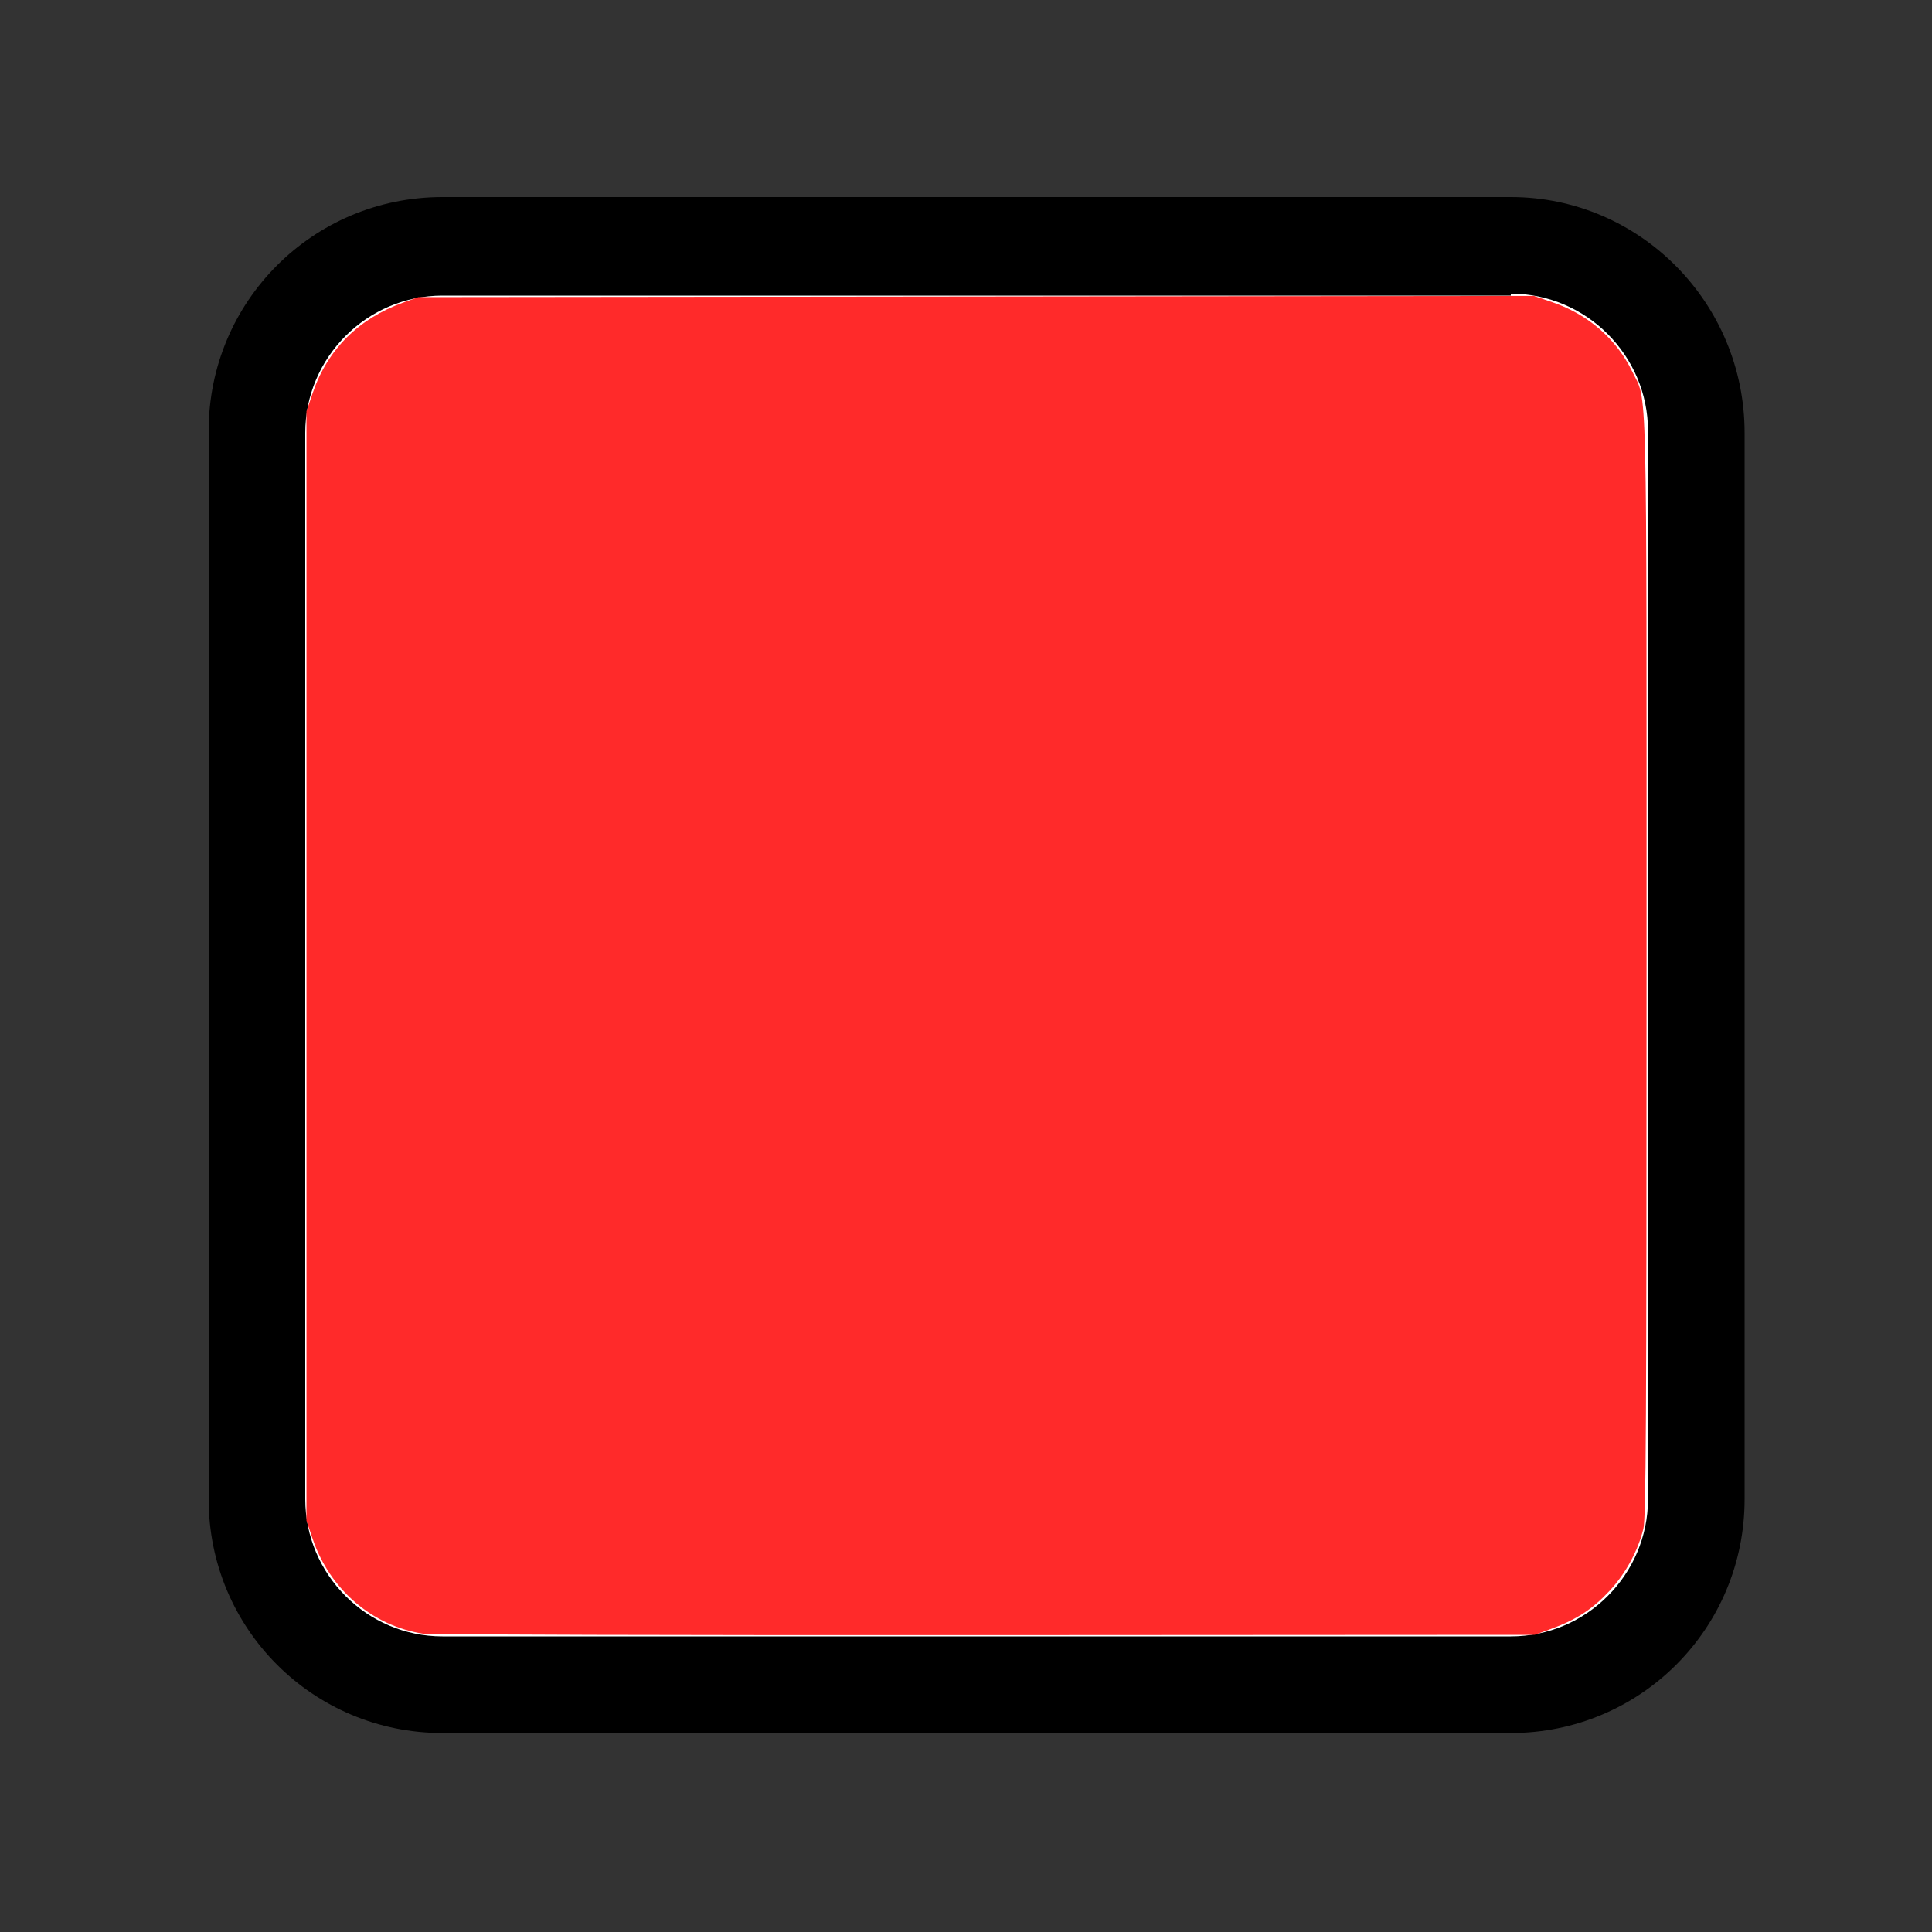 <?xml version="1.0" encoding="UTF-8" standalone="no"?>
<!-- Generator: Adobe Illustrator 22.1.0, SVG Export Plug-In . SVG Version: 6.00 Build 0)  -->

<svg
   version="1.1"
   id="Layer_1"
   x="0px"
   y="0px"
   viewBox="0 0 100 100"
   style="enable-background:new 0 0 100 100;"
   xml:space="preserve"
   sodipodi:docname="icon_munkaszuneti_nap.svg"
   inkscape:version="1.2.2 (732a01da63, 2022-12-09)"
   xmlns:inkscape="http://www.inkscape.org/namespaces/inkscape"
   xmlns:sodipodi="http://sodipodi.sourceforge.net/DTD/sodipodi-0.dtd"
   xmlns="http://www.w3.org/2000/svg"
   xmlns:svg="http://www.w3.org/2000/svg"><rect x="0" y="0" width="100" height="100" fill="#333333" stroke="none"/><defs
   id="defs26" /><sodipodi:namedview
   id="namedview24"
   pagecolor="#ffffff"
   bordercolor="#000000"
   borderopacity="0.25"
   inkscape:showpageshadow="2"
   inkscape:pageopacity="0.0"
   inkscape:pagecheckerboard="0"
   inkscape:deskcolor="#d1d1d1"
   showgrid="false"
   inkscape:zoom="8.29"
   inkscape:cx="49.939686"
   inkscape:cy="49.939686"
   inkscape:window-width="1920"
   inkscape:window-height="1009"
   inkscape:window-x="-8"
   inkscape:window-y="-8"
   inkscape:window-maximized="1"
   inkscape:current-layer="Layer_1" />
<style
   type="text/css"
   id="style15">
	.st0{fill-rule:evenodd;clip-rule:evenodd;fill:#FFFFFF;stroke:#000000;stroke-width:4;stroke-miterlimit:10;}
	.st1{fill-rule:evenodd;clip-rule:evenodd;fill:#F09450;stroke:#000000;stroke-width:4;stroke-miterlimit:10;}
	.st2{fill-rule:evenodd;clip-rule:evenodd;fill:#959595;stroke:#000000;stroke-width:4;stroke-miterlimit:10;}
	.st3{fill-rule:evenodd;clip-rule:evenodd;fill:#9ACF16;stroke:#000000;stroke-width:4;stroke-miterlimit:10;}
	.st4{clip-path:url(#SVGID_2_);}
	.st5{fill:none;stroke:#EC6B76;stroke-width:4;stroke-miterlimit:10;}
	.st6{clip-path:url(#SVGID_4_);}
	.st7{fill:none;}
	.st8{fill-rule:evenodd;clip-rule:evenodd;fill:#EC6B76;stroke:#000000;stroke-width:4;stroke-miterlimit:10;}
	.st9{fill-rule:evenodd;clip-rule:evenodd;fill:#9ACF16;}
	.st10{fill-rule:evenodd;clip-rule:evenodd;stroke:#000000;stroke-width:5;stroke-miterlimit:10;}
	.st11{fill-rule:evenodd;clip-rule:evenodd;fill:#F9D523;stroke:#000000;stroke-width:4;stroke-miterlimit:10;}
	.st12{fill-rule:evenodd;clip-rule:evenodd;fill:none;stroke:#000000;stroke-width:4;stroke-miterlimit:10;}
	.st13{fill:#F09450;stroke:#000000;stroke-width:4;stroke-miterlimit:10;}
	.st14{fill:none;stroke:#000000;stroke-width:2;stroke-linecap:round;stroke-miterlimit:10;}
	.st15{clip-path:url(#SVGID_6_);}
	.st16{clip-path:url(#SVGID_8_);}
	.st17{fill-rule:evenodd;clip-rule:evenodd;fill:#FFFFFF;}
	.st18{fill-rule:evenodd;clip-rule:evenodd;fill:#EC6B76;}
</style>
<g
   id="g21">
	<path
   class="st17"
   d="m 22.9,87.3 c -5.3,0 -9.6,-4.3 -9.6,-9.6 V 22.4 c 0,-5.3 4.3,-9.6 9.6,-9.6 h 55.3 c 5.3,0 9.6,4.3 9.6,9.6 v 55.3 c 0,5.3 -4.3,9.6 -9.6,9.6 z"
   id="path17" />
	<path
   d="m 78.2,15.2 c 3.9,0 7.1,3.2 7.1,7.1 v 55.3 c 0,3.9 -3.2,7.1 -7.1,7.1 H 22.9 c -3.9,0 -7.1,-3.2 -7.1,-7.1 V 22.4 c 0,-3.9 3.2,-7.1 7.1,-7.1 h 55.3 m 0,-5.1 H 22.9 c -6.7,0 -12.1,5.4 -12.1,12.1 v 55.3 c 0,6.7 5.4,12.1 12.1,12.1 h 55.3 c 6.7,0 12.1,-5.4 12.1,-12.1 V 22.4 c 0,-6.7 -5.4,-12.2 -12.1,-12.2 z"
   id="path19" />
</g>
<path
   style="fill:#ff2a2a;stroke-width:0.121"
   d="m 21.894,84.559 c -2.622,-0.407 -4.817,-2.286 -5.702,-4.884 L 15.862,78.709 V 50 21.291 l 0.329,-0.965 c 0.761,-2.232 2.365,-3.831 4.677,-4.664 l 0.784,-0.282 28.872,-0.032 28.872,-0.032 0.989,0.341 c 1.829,0.63 3.286,1.899 4.093,3.564 0.799,1.649 0.746,-0.574 0.746,30.719 0,23.64 -0.028,28.642 -0.164,29.192 -0.285,1.153 -0.918,2.314 -1.747,3.206 -0.879,0.946 -1.711,1.49 -2.994,1.959 l -0.885,0.323 -28.468,0.016 c -15.657,0.009 -28.739,-0.026 -29.071,-0.077 z"
   id="path428" /></svg>
